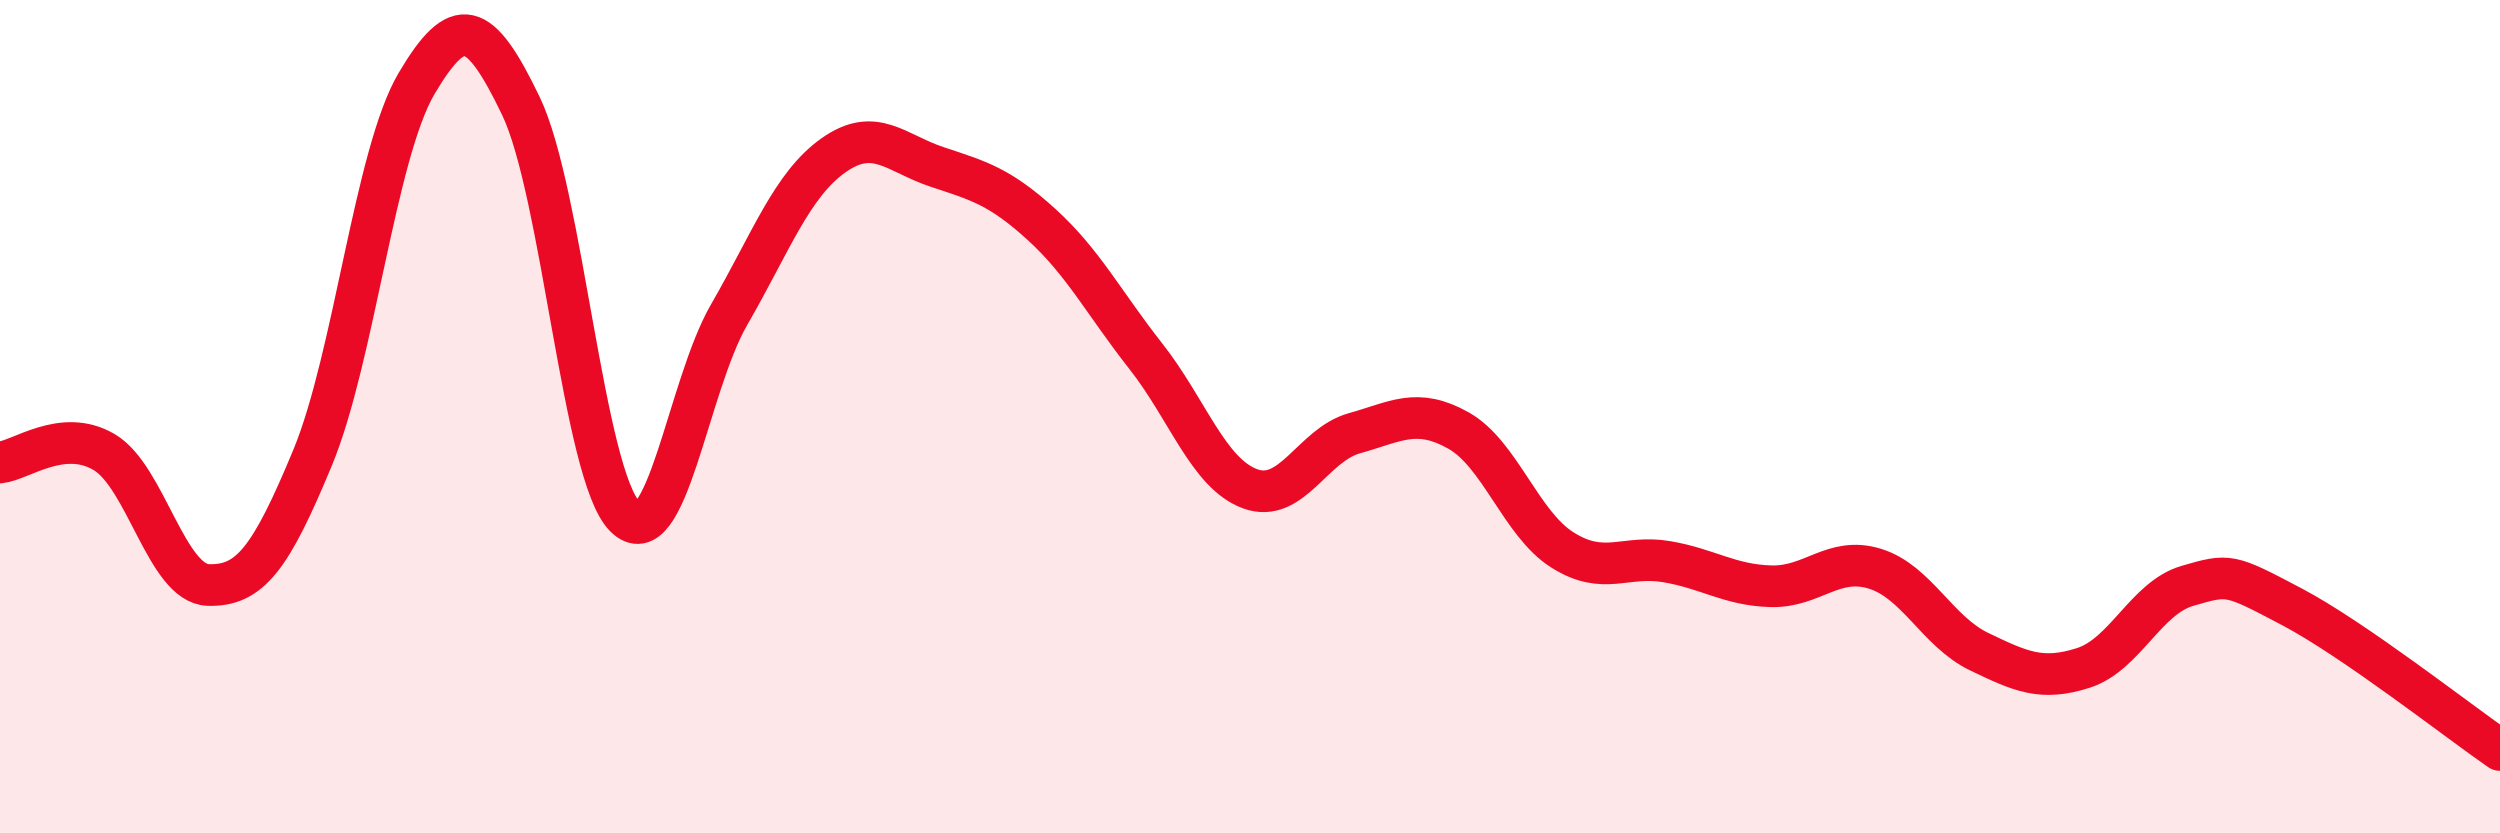 
    <svg width="60" height="20" viewBox="0 0 60 20" xmlns="http://www.w3.org/2000/svg">
      <path
        d="M 0,11.1 C 0.5,11.05 1.5,10.26 2.5,10.85 C 3.5,11.44 4,14.01 5,14.04 C 6,14.07 6.5,13.4 7.5,10.99 C 8.5,8.58 9,3.69 10,2 C 11,0.31 11.5,0.46 12.5,2.54 C 13.5,4.62 14,11.4 15,12.4 C 16,13.4 16.5,9.28 17.5,7.55 C 18.5,5.82 19,4.44 20,3.73 C 21,3.02 21.5,3.68 22.5,4.01 C 23.5,4.34 24,4.48 25,5.39 C 26,6.3 26.5,7.28 27.5,8.55 C 28.5,9.82 29,11.36 30,11.73 C 31,12.1 31.5,10.68 32.5,10.4 C 33.5,10.12 34,9.77 35,10.33 C 36,10.89 36.5,12.57 37.5,13.2 C 38.5,13.83 39,13.31 40,13.48 C 41,13.65 41.5,14.04 42.5,14.07 C 43.5,14.1 44,13.34 45,13.65 C 46,13.96 46.5,15.16 47.5,15.64 C 48.5,16.12 49,16.35 50,16.03 C 51,15.71 51.5,14.35 52.5,14.06 C 53.5,13.77 53.5,13.77 55,14.56 C 56.5,15.35 59,17.31 60,18L60 20L0 20Z"
        fill="#EB0A25"
        opacity="0.1"
        stroke-linecap="round"
        stroke-linejoin="round"
      />
      <path
        d="M 0,11.1 C 0.5,11.05 1.5,10.26 2.5,10.85 C 3.5,11.44 4,14.01 5,14.04 C 6,14.07 6.5,13.4 7.5,10.99 C 8.5,8.58 9,3.69 10,2 C 11,0.31 11.5,0.46 12.5,2.54 C 13.5,4.62 14,11.4 15,12.4 C 16,13.4 16.5,9.28 17.5,7.55 C 18.5,5.82 19,4.44 20,3.73 C 21,3.02 21.5,3.68 22.5,4.01 C 23.5,4.34 24,4.48 25,5.39 C 26,6.3 26.5,7.28 27.5,8.55 C 28.5,9.82 29,11.36 30,11.73 C 31,12.1 31.5,10.68 32.5,10.4 C 33.5,10.12 34,9.77 35,10.33 C 36,10.89 36.5,12.57 37.5,13.2 C 38.5,13.83 39,13.31 40,13.48 C 41,13.65 41.5,14.04 42.5,14.07 C 43.5,14.1 44,13.34 45,13.65 C 46,13.96 46.5,15.16 47.5,15.64 C 48.5,16.12 49,16.35 50,16.03 C 51,15.71 51.5,14.35 52.5,14.06 C 53.5,13.77 53.5,13.77 55,14.56 C 56.5,15.35 59,17.31 60,18"
        stroke="#EB0A25"
        stroke-width="1"
        fill="none"
        stroke-linecap="round"
        stroke-linejoin="round"
      />
    </svg>
  